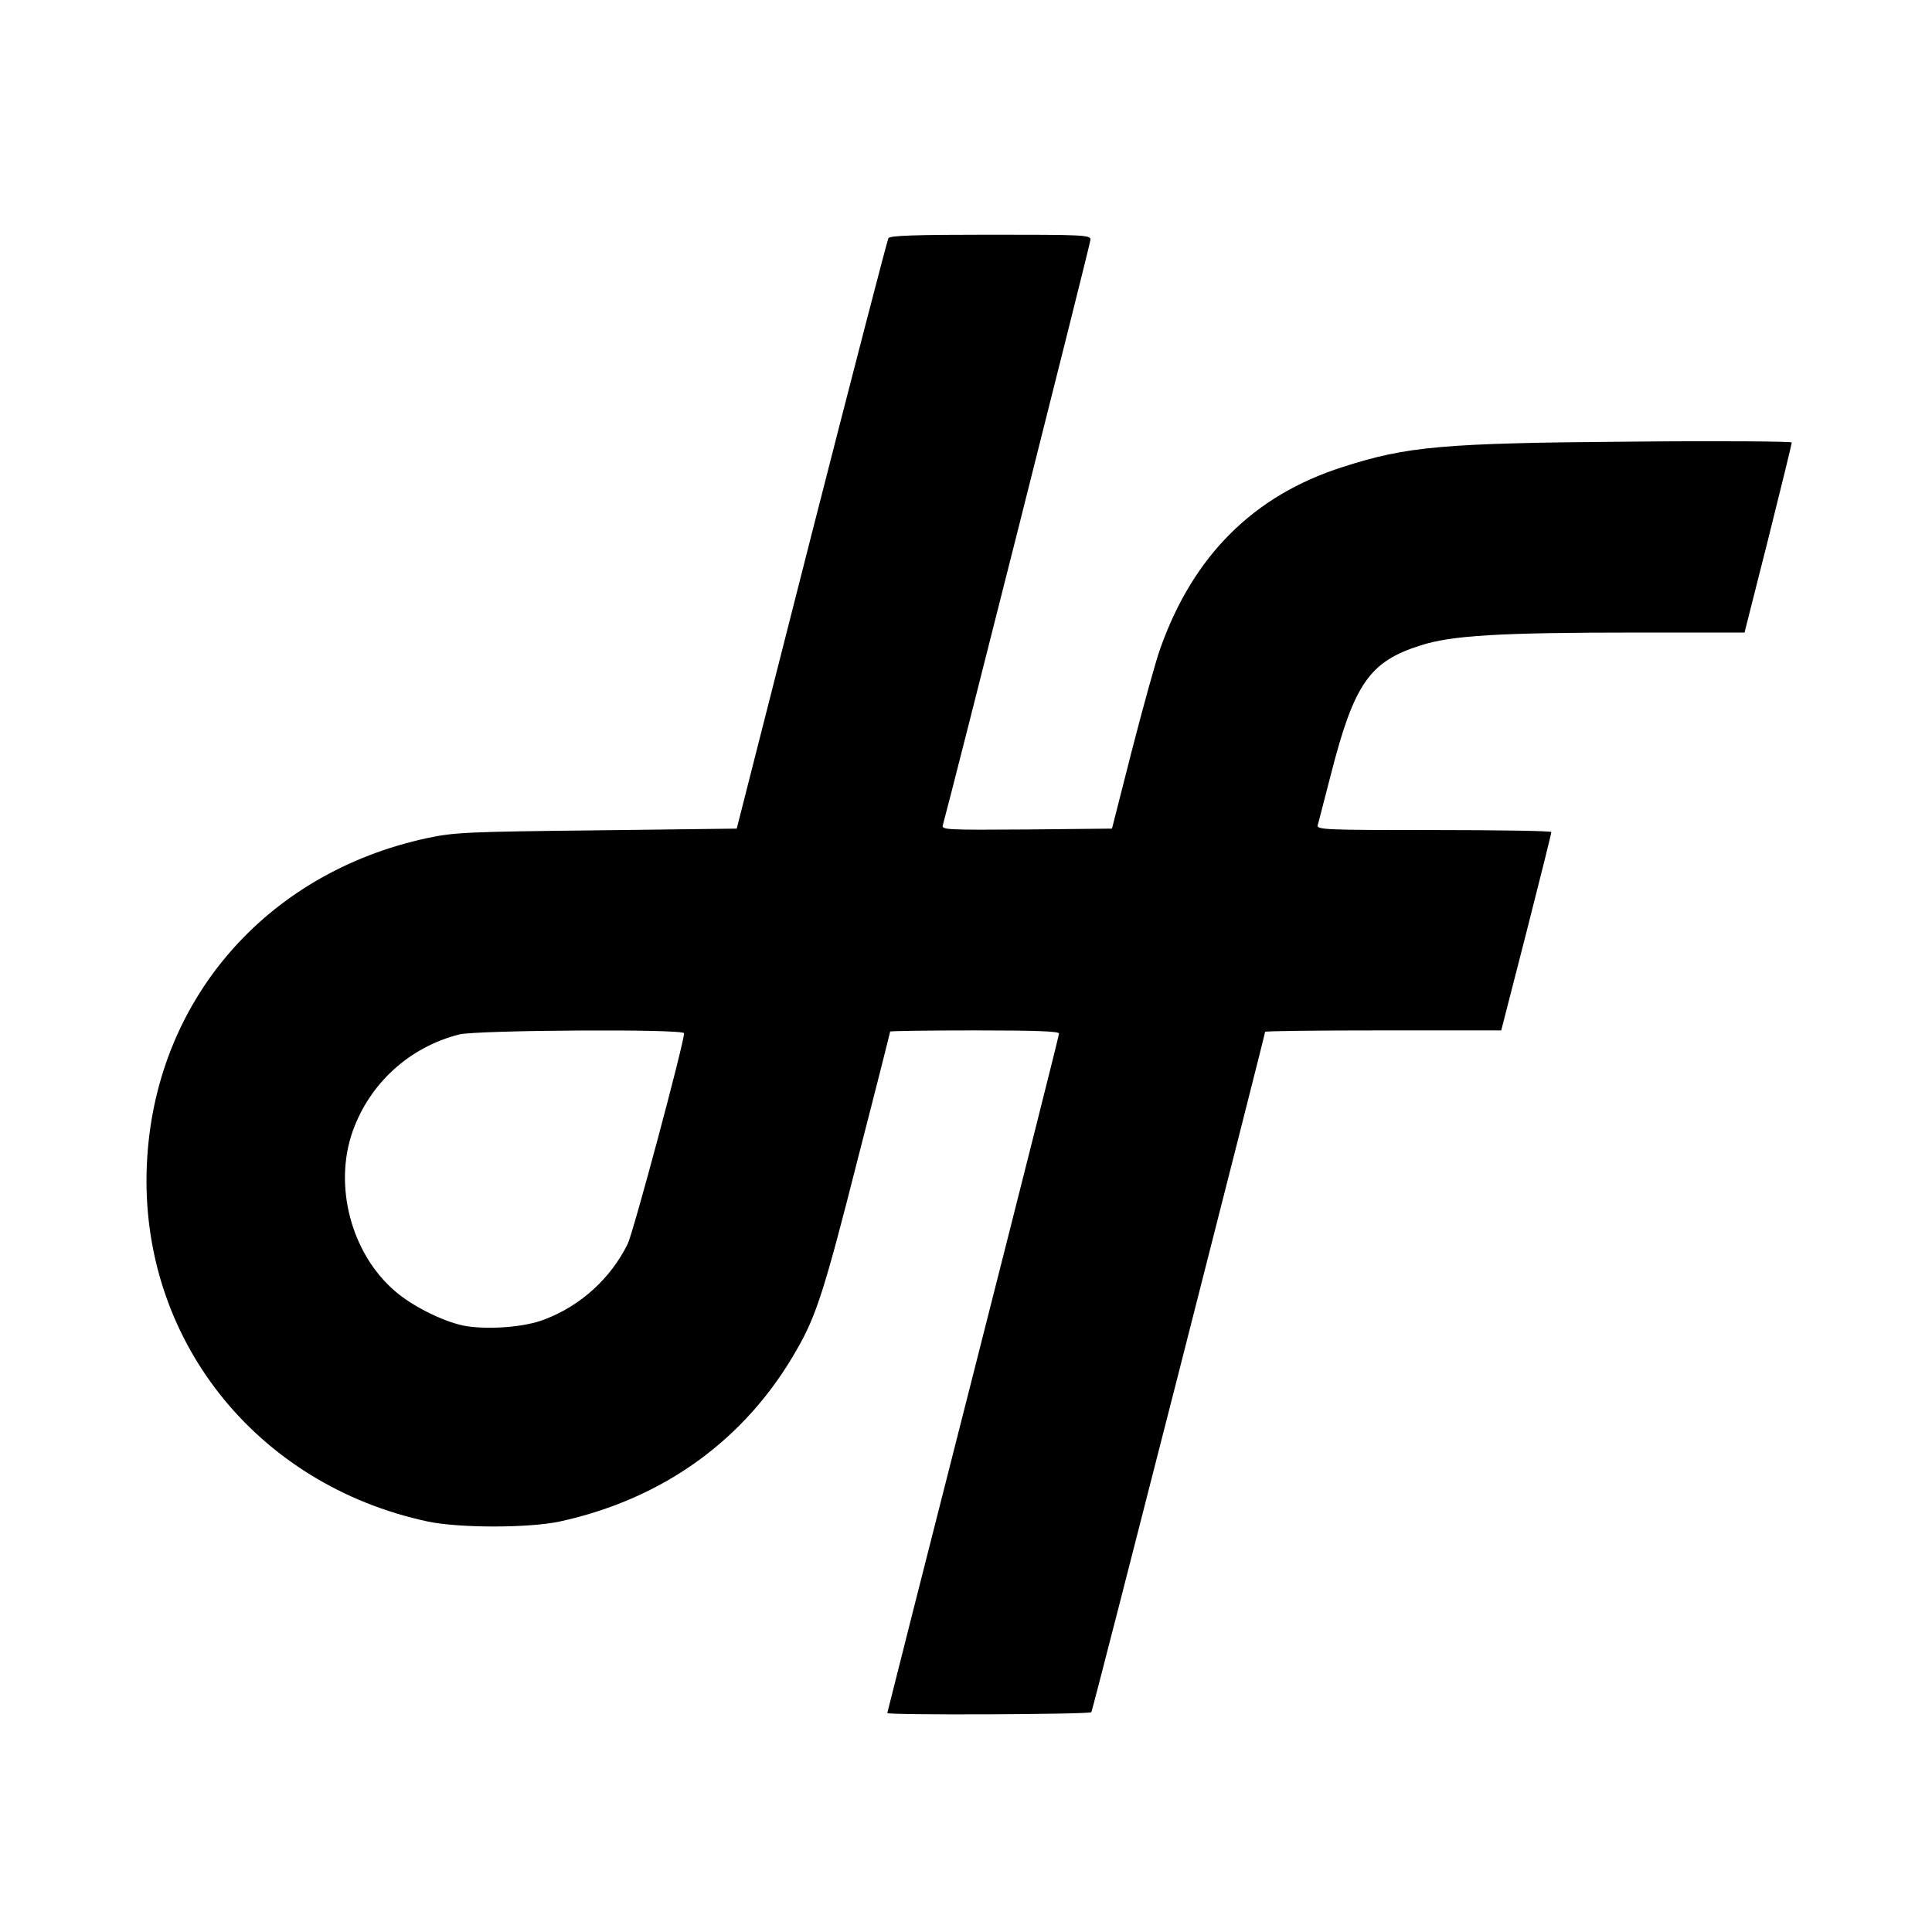 <?xml version="1.0" standalone="no"?>
<!DOCTYPE svg PUBLIC "-//W3C//DTD SVG 20010904//EN"
 "http://www.w3.org/TR/2001/REC-SVG-20010904/DTD/svg10.dtd">
<svg version="1.0" xmlns="http://www.w3.org/2000/svg"
 width="675pt" height="675pt" viewBox="0 0 675 675"
 preserveAspectRatio="xMidYMid meet">
<g transform="translate(0,675) scale(0.1,-0.1)"
fill="#000000" stroke="none">
<path d="M3104 5918 c-4 -7 -125 -473 -269 -1037 l-261 -1026 -489 -6 c-453
-5 -498 -7 -592 -27 -568 -122 -956 -574 -980 -1143 -26 -603 379 -1116 982
-1245 110 -23 351 -23 460 0 363 79 651 287 829 601 68 118 97 208 216 678 61
236 110 431 110 433 0 2 133 4 295 4 213 0 295 -3 295 -11 0 -7 -135 -542
-300 -1191 -165 -648 -300 -1181 -300 -1183 0 -8 709 -5 713 3 5 7 607 2367
607 2377 0 3 186 5 413 5 l412 0 88 343 c48 188 87 345 87 350 0 4 -185 7
-411 7 -386 0 -410 1 -405 18 3 9 23 89 46 177 81 316 135 394 313 450 108 35
276 45 752 45 l380 0 83 328 c45 180 82 331 82 336 0 4 -253 6 -562 3 -657 -5
-782 -16 -1008 -89 -310 -99 -521 -309 -636 -633 -16 -44 -60 -204 -99 -355
l-70 -275 -298 -3 c-281 -2 -298 -1 -293 15 21 72 516 2033 516 2046 0 16 -27
17 -349 17 -261 0 -352 -3 -357 -12z m-714 -2778 c0 -34 -177 -695 -197 -736
-59 -120 -164 -216 -291 -264 -71 -28 -205 -37 -285 -21 -73 16 -179 69 -238
121 -152 131 -214 367 -147 557 60 169 199 295 373 339 62 15 785 20 785 4z"/>
</g>
</svg>
